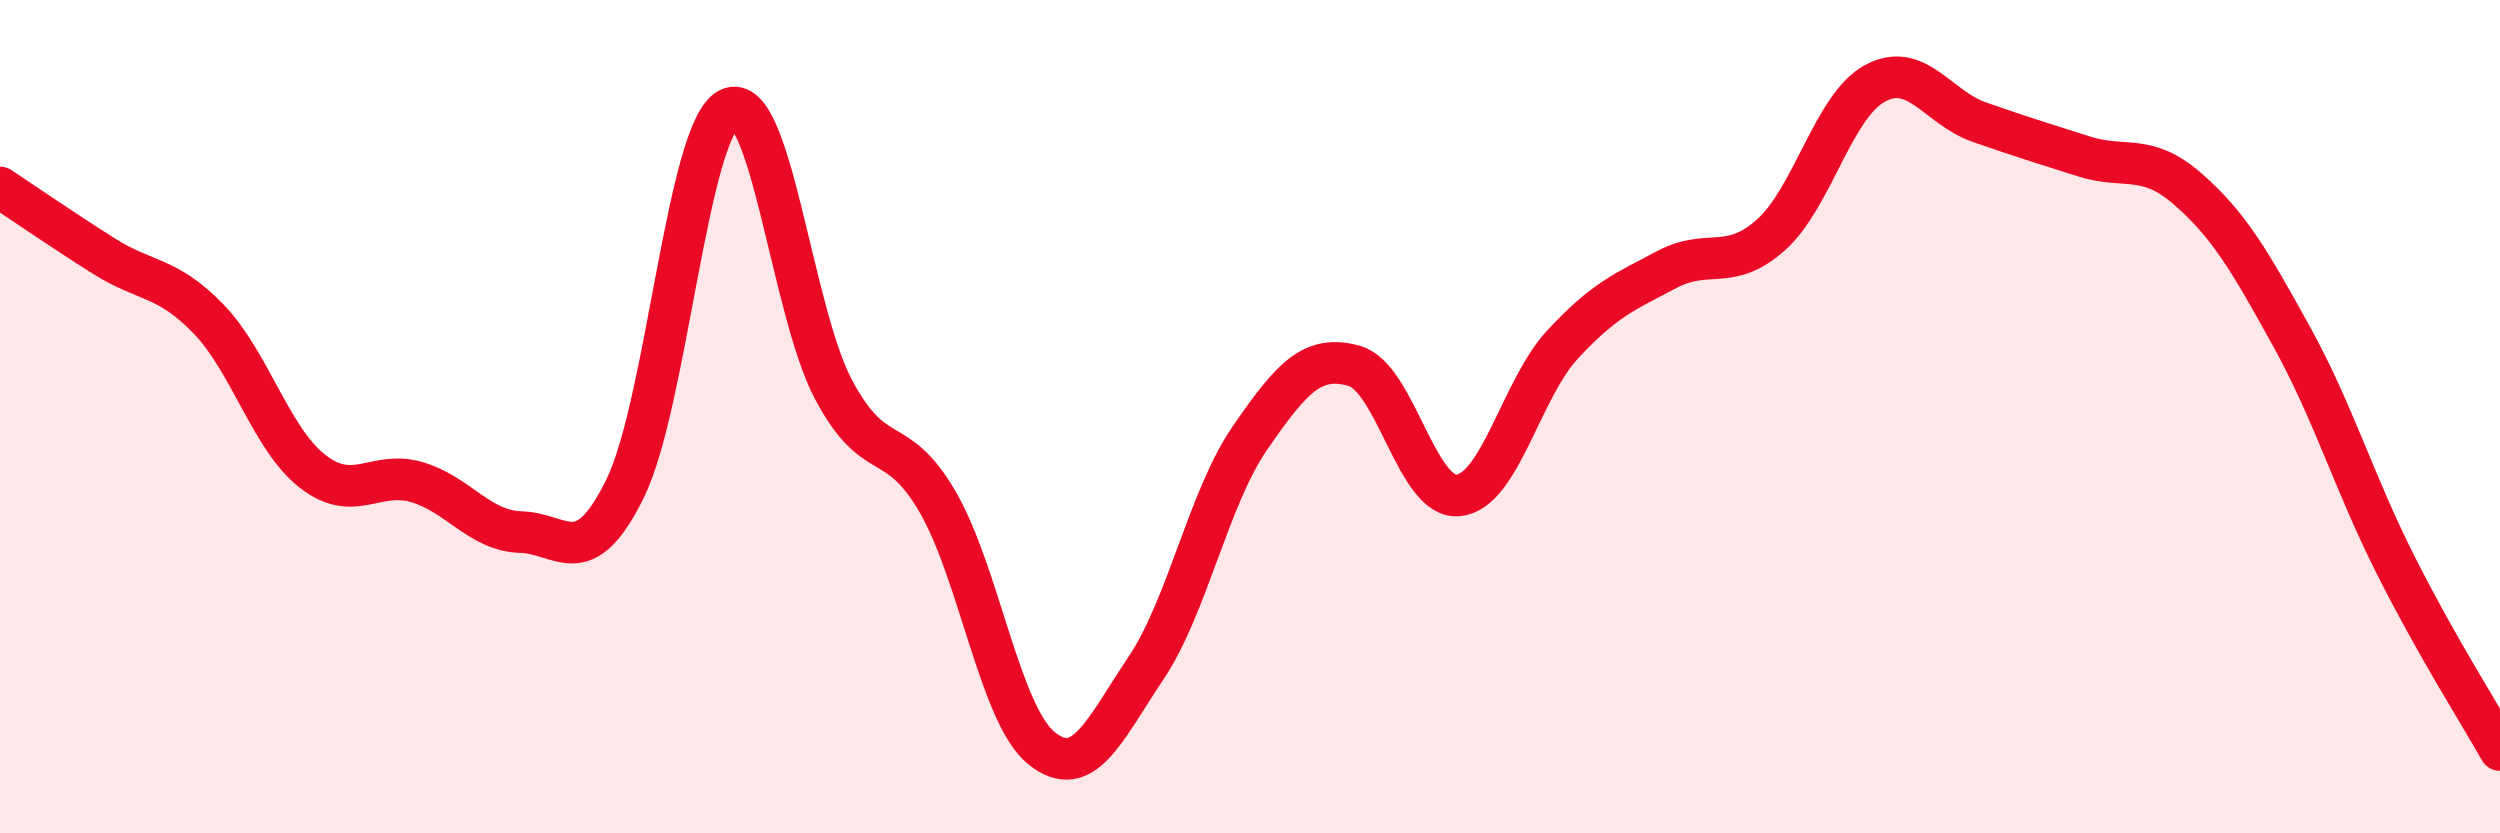 
    <svg width="60" height="20" viewBox="0 0 60 20" xmlns="http://www.w3.org/2000/svg">
      <path
        d="M 0,4.5 C 0.5,4.83 1.5,5.52 2.5,6.15 C 3.5,6.78 4,6.62 5,7.65 C 6,8.68 6.5,10.53 7.5,11.31 C 8.5,12.09 9,11.28 10,11.57 C 11,11.86 11.5,12.74 12.5,12.77 C 13.5,12.8 14,13.76 15,11.73 C 16,9.7 16.5,3.09 17.5,2.61 C 18.5,2.13 19,7.45 20,9.34 C 21,11.23 21.5,10.32 22.5,12.04 C 23.5,13.76 24,17.16 25,17.96 C 26,18.76 26.5,17.53 27.5,16.04 C 28.5,14.55 29,11.96 30,10.51 C 31,9.06 31.5,8.5 32.5,8.78 C 33.5,9.06 34,11.99 35,11.89 C 36,11.79 36.5,9.35 37.5,8.27 C 38.5,7.19 39,7 40,6.47 C 41,5.94 41.5,6.53 42.5,5.64 C 43.5,4.75 44,2.54 45,2 C 46,1.46 46.5,2.58 47.5,2.93 C 48.5,3.28 49,3.43 50,3.75 C 51,4.07 51.5,3.66 52.5,4.53 C 53.5,5.4 54,6.27 55,8.08 C 56,9.89 56.5,11.59 57.5,13.57 C 58.5,15.55 59.5,17.11 60,18L60 20L0 20Z"
        fill="#EB0A25"
        opacity="0.1"
        stroke-linecap="round"
        stroke-linejoin="round"
      />
      <path
        d="M 0,4.5 C 0.5,4.83 1.5,5.52 2.5,6.15 C 3.5,6.78 4,6.62 5,7.65 C 6,8.68 6.5,10.53 7.5,11.31 C 8.5,12.09 9,11.28 10,11.57 C 11,11.86 11.5,12.74 12.5,12.77 C 13.5,12.8 14,13.76 15,11.73 C 16,9.7 16.5,3.09 17.5,2.61 C 18.5,2.13 19,7.45 20,9.34 C 21,11.23 21.5,10.32 22.5,12.04 C 23.5,13.76 24,17.16 25,17.96 C 26,18.76 26.5,17.53 27.5,16.04 C 28.5,14.55 29,11.96 30,10.51 C 31,9.06 31.5,8.5 32.5,8.78 C 33.5,9.06 34,11.99 35,11.89 C 36,11.79 36.5,9.35 37.5,8.27 C 38.5,7.19 39,7 40,6.47 C 41,5.94 41.5,6.53 42.5,5.64 C 43.5,4.75 44,2.54 45,2 C 46,1.46 46.5,2.58 47.5,2.93 C 48.5,3.28 49,3.43 50,3.75 C 51,4.07 51.5,3.66 52.5,4.53 C 53.5,5.4 54,6.27 55,8.08 C 56,9.89 56.5,11.59 57.5,13.57 C 58.5,15.55 59.5,17.11 60,18"
        stroke="#EB0A25"
        stroke-width="1"
        fill="none"
        stroke-linecap="round"
        stroke-linejoin="round"
      />
    </svg>
  
